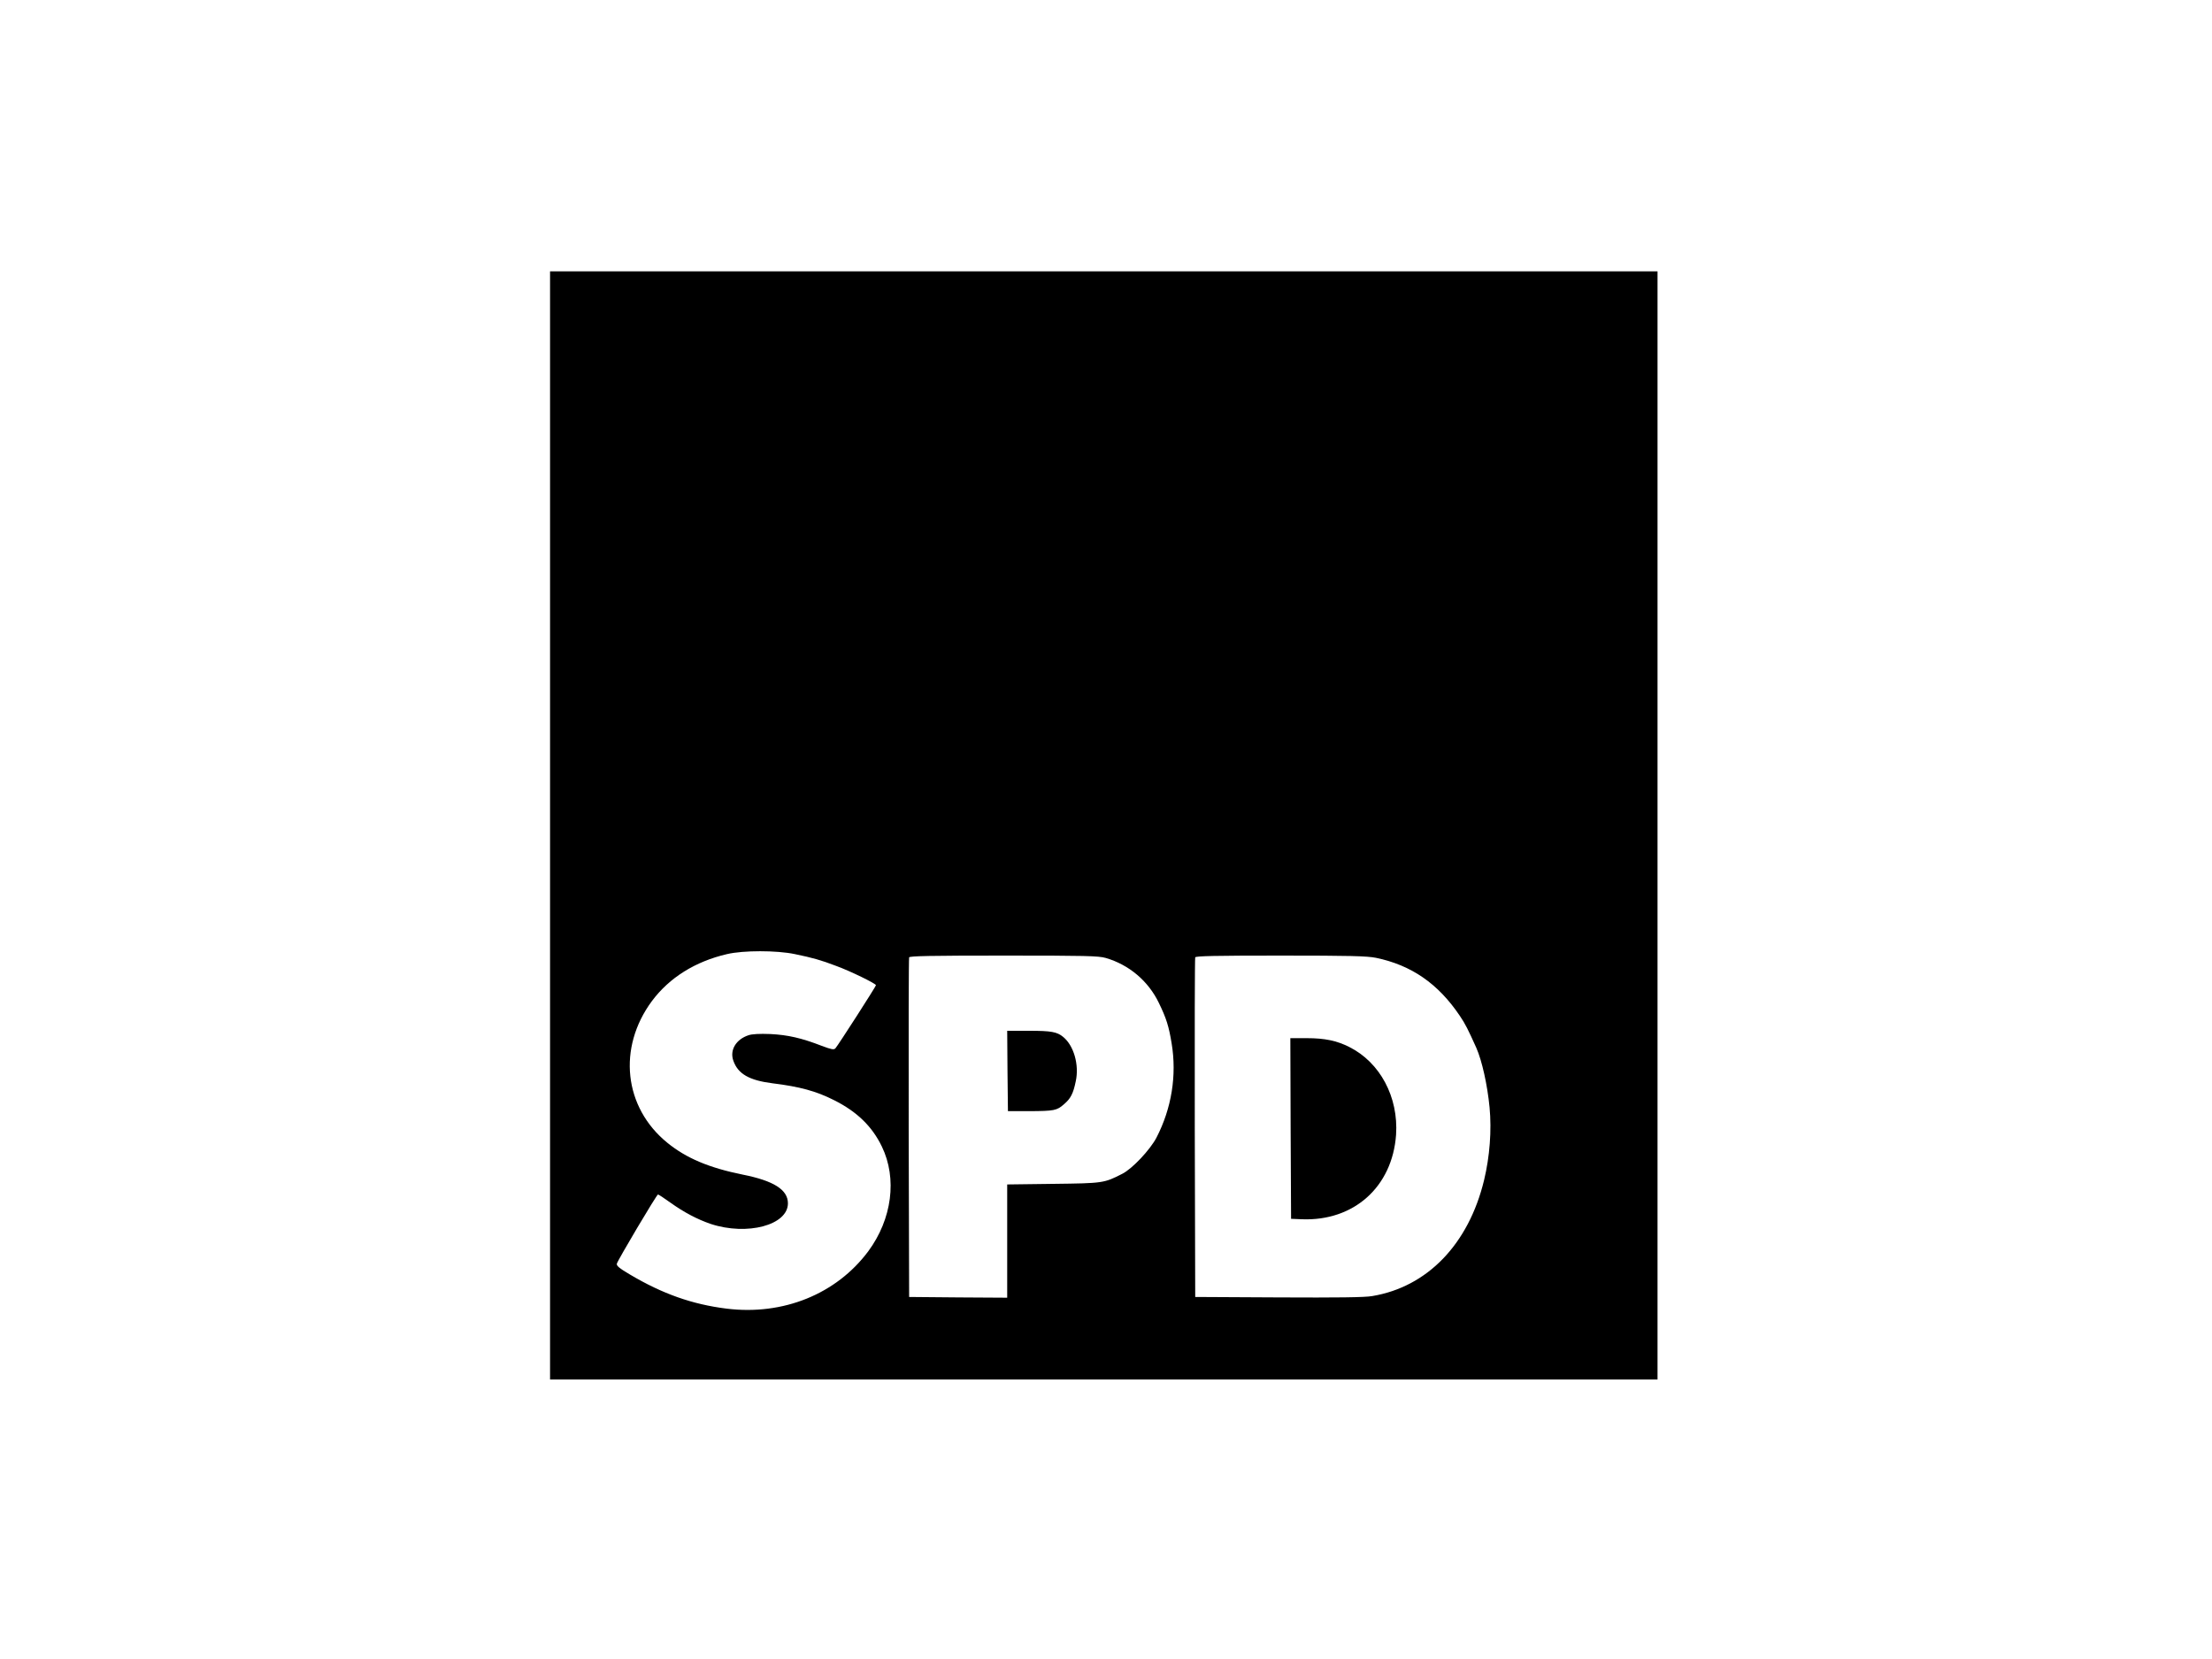 <?xml version="1.0" encoding="UTF-8" standalone="no"?> <svg xmlns="http://www.w3.org/2000/svg" version="1.0" width="1500pt" height="1125pt" viewBox="0 0 1500 1125" preserveAspectRatio="xMidYMid meet"><g transform="translate(0,1125) scale(0.1,-0.1)" fill="#000000" stroke="none"><path d="M3730 5653 l0 -3758 3755 0 3755 0 0 3758 0 3757 -3755 0 -3755 0 0 -3757z m1660 -873 c121 -25 175 -40 280 -80 96 -35 270 -120 270 -131 0 -8 -257 -408 -275 -428 -11 -11 -26 -8 -93 17 -137 53 -229 74 -348 80 -73 3 -124 0 -148 -8 -85 -28 -129 -101 -103 -173 31 -89 107 -133 265 -153 186 -23 296 -53 417 -114 156 -78 259 -178 325 -315 105 -217 69 -492 -92 -710 -216 -290 -577 -437 -962 -389 -232 29 -433 100 -654 231 -73 43 -93 60 -89 74 7 25 270 469 279 469 4 0 42 -25 85 -56 91 -65 182 -113 273 -144 247 -81 523 -8 523 140 0 92 -96 153 -308 195 -227 46 -381 111 -509 215 -296 240 -340 645 -105 962 118 158 293 268 509 318 110 26 336 26 460 0z m2108 -26 c158 -46 289 -156 361 -306 50 -103 67 -157 86 -273 36 -217 0 -441 -103 -640 -43 -82 -164 -211 -232 -245 -123 -63 -130 -64 -467 -68 l-313 -4 0 -384 0 -384 -332 2 -333 3 -3 1145 c-1 630 0 1151 3 1158 3 9 141 12 641 12 558 0 643 -2 692 -16z m1832 1 c241 -50 422 -175 569 -393 37 -54 58 -97 112 -217 39 -89 75 -251 90 -404 15 -157 1 -335 -37 -493 -105 -435 -385 -725 -759 -787 -49 -9 -236 -11 -635 -9 l-565 3 -3 1145 c-1 630 0 1151 3 1158 3 9 128 12 577 12 477 0 586 -3 648 -15z"></path><path d="M6832 3988 l3 -273 145 0 c168 1 187 4 235 47 46 39 63 73 80 156 24 111 -13 241 -85 300 -42 35 -82 42 -231 42 l-149 0 2 -272z"></path><path d="M8752 3598 l3 -613 73 -3 c353 -14 614 220 639 573 17 255 -108 490 -317 595 -85 43 -167 60 -288 60 l-112 0 2 -612z"></path></g></svg> 